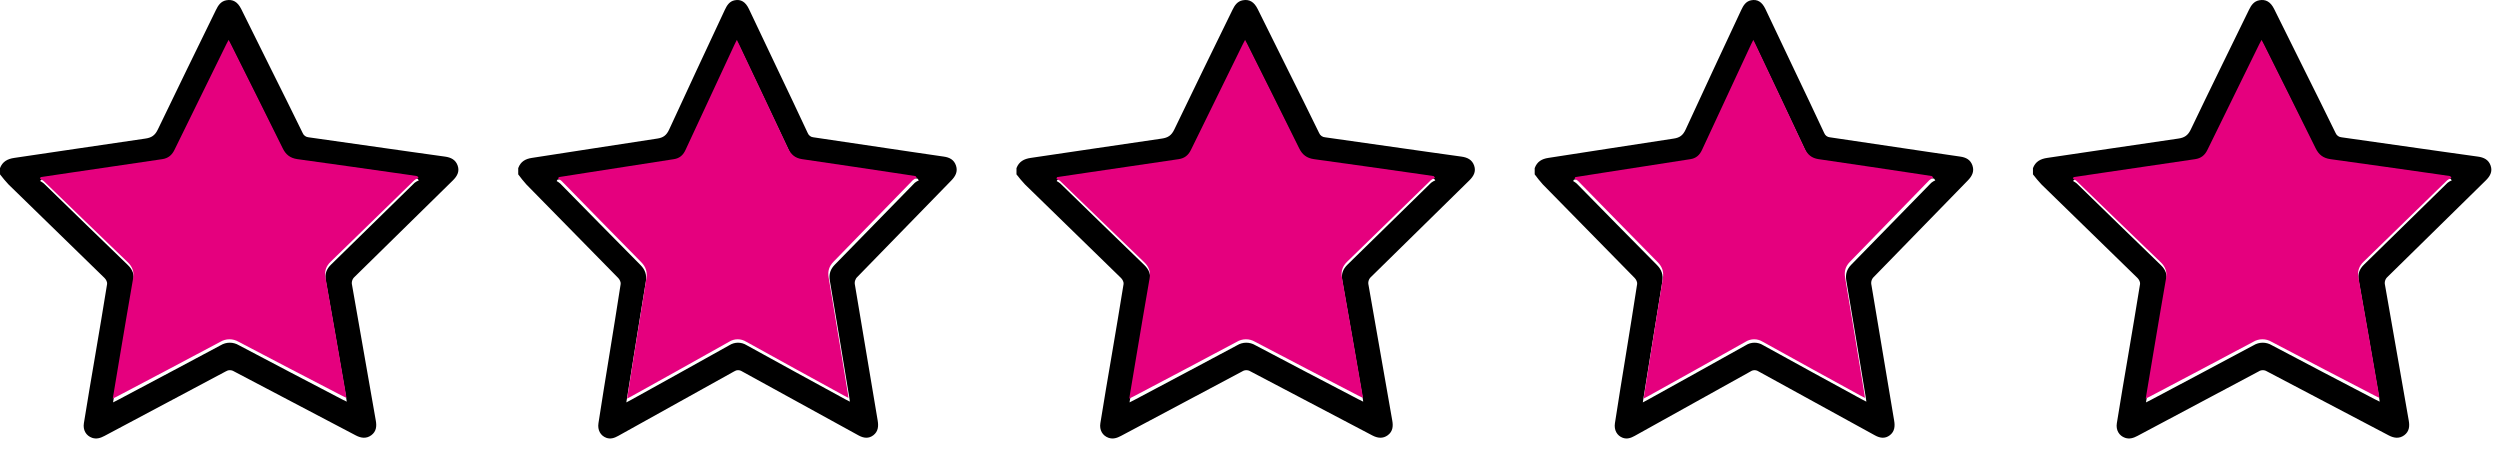 <svg width="115" height="21" viewBox="0 0 115 21" fill="none" xmlns="http://www.w3.org/2000/svg">
<path d="M23.838 7.734C23.949 7.431 24.169 7.308 24.469 7.263C26.39 6.972 28.309 6.662 30.231 6.375C30.505 6.335 30.657 6.228 30.78 5.961C31.623 4.121 32.486 2.291 33.34 0.458C33.438 0.248 33.553 0.061 33.794 0.013C34.081 -0.044 34.293 0.084 34.45 0.413C34.896 1.348 35.34 2.283 35.782 3.218C36.241 4.182 36.704 5.146 37.154 6.117C37.176 6.173 37.212 6.221 37.259 6.256C37.305 6.291 37.36 6.312 37.417 6.316C38.931 6.538 40.444 6.763 41.956 6.99C42.444 7.062 42.931 7.134 43.418 7.204C43.675 7.241 43.886 7.344 43.977 7.621C44.068 7.899 43.947 8.11 43.762 8.301C42.322 9.779 40.882 11.257 39.442 12.735C39.391 12.781 39.354 12.841 39.334 12.908C39.314 12.975 39.312 13.047 39.329 13.115C39.68 15.192 40.028 17.27 40.374 19.349C40.418 19.609 40.395 19.848 40.178 20.018C39.961 20.188 39.727 20.157 39.494 20.029C37.706 19.049 35.918 18.066 34.129 17.081C34.075 17.046 34.012 17.028 33.949 17.029C33.885 17.029 33.824 17.049 33.77 17.085C31.994 18.078 30.216 19.067 28.436 20.052C28.26 20.15 28.086 20.209 27.891 20.14C27.624 20.042 27.479 19.782 27.529 19.466C27.693 18.408 27.862 17.351 28.036 16.294C28.209 15.216 28.387 14.14 28.551 13.061C28.563 12.976 28.502 12.852 28.437 12.787C27.032 11.35 25.624 9.917 24.214 8.486C24.081 8.337 23.956 8.182 23.838 8.021L23.838 7.734ZM28.811 18.511C28.903 18.462 28.966 18.43 29.027 18.396C30.534 17.56 32.043 16.725 33.546 15.883C33.666 15.806 33.804 15.765 33.945 15.764C34.086 15.764 34.224 15.803 34.345 15.879C35.852 16.715 37.366 17.537 38.877 18.364C38.939 18.398 39.005 18.428 39.095 18.476C39.082 18.384 39.073 18.319 39.063 18.253C38.767 16.472 38.477 14.691 38.173 12.912C38.121 12.606 38.198 12.383 38.404 12.172C39.633 10.92 40.855 9.661 42.082 8.407C42.139 8.362 42.2 8.325 42.266 8.297L42.209 8.218C42.061 8.195 41.913 8.17 41.765 8.148C40.155 7.908 38.544 7.665 36.933 7.432C36.622 7.387 36.429 7.228 36.291 6.934C35.539 5.328 34.776 3.734 34.017 2.134C33.985 2.07 33.952 2.002 33.91 1.917C33.869 1.999 33.837 2.058 33.809 2.12C33.047 3.748 32.286 5.377 31.527 7.008C31.413 7.252 31.246 7.393 30.99 7.434C29.634 7.643 28.278 7.853 26.921 8.064C26.495 8.13 26.07 8.197 25.644 8.265L25.607 8.329C25.665 8.361 25.72 8.4 25.77 8.443C26.999 9.692 28.228 10.949 29.463 12.192C29.68 12.41 29.756 12.642 29.709 12.95C29.513 14.127 29.325 15.308 29.136 16.484C29.027 17.149 28.923 17.812 28.811 18.511H28.811Z" fill="black"/>
<path d="M28.847 18.336C28.957 17.642 29.06 16.982 29.166 16.323C29.353 15.15 29.54 13.976 29.733 12.807C29.783 12.503 29.707 12.271 29.49 12.053C28.266 10.816 27.051 9.567 25.832 8.324C25.781 8.281 25.727 8.244 25.67 8.211L25.706 8.147C26.128 8.081 26.55 8.014 26.972 7.948C28.315 7.738 29.659 7.529 31.002 7.321C31.256 7.282 31.422 7.141 31.534 6.897C32.284 5.275 33.038 3.654 33.794 2.036C33.823 1.972 33.855 1.915 33.895 1.834C33.936 1.918 33.97 1.983 34.001 2.05C34.753 3.641 35.509 5.229 36.254 6.824C36.39 7.116 36.581 7.272 36.89 7.32C38.486 7.551 40.081 7.793 41.676 8.032C41.823 8.053 41.969 8.078 42.116 8.101L42.173 8.179C42.108 8.207 42.046 8.244 41.99 8.289C40.773 9.537 39.564 10.789 38.347 12.034C38.142 12.244 38.066 12.466 38.118 12.769C38.419 14.539 38.707 16.311 38.999 18.082C39.01 18.146 39.018 18.21 39.031 18.303C38.942 18.257 38.878 18.226 38.816 18.192C37.318 17.37 35.819 16.551 34.326 15.72C34.206 15.645 34.069 15.606 33.93 15.607C33.79 15.607 33.653 15.648 33.534 15.724C32.045 16.564 30.552 17.392 29.058 18.224C29 18.256 28.938 18.288 28.847 18.336Z" fill="#E5007E"/>
<path d="M0 7.734C0.116 7.431 0.346 7.308 0.66 7.263C2.669 6.972 4.675 6.662 6.684 6.375C6.97 6.335 7.129 6.228 7.258 5.961C8.139 4.121 9.041 2.291 9.934 0.458C10.036 0.248 10.157 0.061 10.408 0.013C10.708 -0.044 10.931 0.084 11.095 0.413C11.56 1.348 12.025 2.283 12.487 3.218C12.966 4.182 13.451 5.146 13.922 6.117C13.944 6.173 13.982 6.221 14.031 6.256C14.079 6.291 14.137 6.312 14.197 6.316C15.779 6.538 17.361 6.763 18.942 6.99C19.451 7.062 19.961 7.134 20.471 7.204C20.738 7.241 20.959 7.344 21.054 7.621C21.149 7.899 21.023 8.11 20.83 8.301C19.325 9.779 17.819 11.257 16.313 12.735C16.26 12.781 16.221 12.841 16.2 12.908C16.179 12.975 16.177 13.047 16.195 13.115C16.562 15.192 16.926 17.27 17.287 19.349C17.334 19.609 17.31 19.848 17.083 20.018C16.856 20.188 16.611 20.157 16.368 20.029C14.499 19.049 12.629 18.066 10.758 17.081C10.702 17.046 10.637 17.028 10.571 17.029C10.504 17.029 10.44 17.049 10.384 17.085C8.527 18.078 6.668 19.067 4.807 20.052C4.623 20.15 4.441 20.209 4.237 20.14C3.958 20.042 3.807 19.782 3.859 19.466C4.03 18.408 4.207 17.351 4.389 16.294C4.57 15.216 4.756 14.14 4.927 13.061C4.94 12.976 4.876 12.852 4.808 12.787C3.339 11.35 1.868 9.917 0.393 8.486C0.255 8.337 0.124 8.182 0.001 8.021L0 7.734ZM5.199 18.511C5.295 18.462 5.361 18.43 5.425 18.396C7 17.56 8.578 16.725 10.149 15.883C10.275 15.806 10.419 15.765 10.566 15.764C10.714 15.764 10.858 15.803 10.985 15.879C12.56 16.715 14.143 17.537 15.723 18.364C15.787 18.398 15.856 18.428 15.95 18.476C15.937 18.384 15.928 18.319 15.917 18.253C15.608 16.472 15.304 14.691 14.987 12.912C14.932 12.606 15.012 12.383 15.228 12.172C16.513 10.92 17.79 9.661 19.073 8.407C19.133 8.362 19.197 8.325 19.266 8.297L19.206 8.218C19.051 8.195 18.897 8.17 18.742 8.148C17.059 7.908 15.375 7.665 13.691 7.432C13.365 7.387 13.163 7.228 13.019 6.934C12.233 5.328 11.435 3.734 10.642 2.134C10.609 2.07 10.573 2.002 10.53 1.917C10.487 1.999 10.454 2.058 10.424 2.12C9.628 3.748 8.833 5.377 8.039 7.008C7.92 7.252 7.745 7.393 7.477 7.434C6.059 7.643 4.642 7.853 3.224 8.064C2.778 8.13 2.333 8.197 1.888 8.265L1.849 8.329C1.91 8.361 1.967 8.4 2.02 8.443C3.305 9.692 4.59 10.949 5.881 12.192C6.107 12.41 6.187 12.642 6.138 12.95C5.933 14.127 5.737 15.308 5.539 16.484C5.425 17.149 5.316 17.812 5.2 18.511H5.199Z" fill="black"/>
<path d="M5.187 18.336C5.304 17.642 5.413 16.982 5.524 16.323C5.722 15.15 5.919 13.976 6.123 12.807C6.176 12.503 6.096 12.271 5.866 12.053C4.574 10.816 3.292 9.567 2.005 8.324C1.952 8.281 1.894 8.244 1.834 8.211L1.873 8.147C2.318 8.081 2.763 8.014 3.208 7.948C4.626 7.738 6.044 7.529 7.463 7.321C7.73 7.282 7.905 7.141 8.024 6.897C8.816 5.275 9.611 3.654 10.41 2.036C10.44 1.972 10.474 1.915 10.516 1.834C10.559 1.918 10.595 1.983 10.628 2.05C11.422 3.641 12.22 5.229 13.006 6.824C13.149 7.116 13.351 7.272 13.677 7.32C15.362 7.551 17.046 7.793 18.73 8.032C18.885 8.053 19.039 8.078 19.194 8.101L19.253 8.179C19.185 8.207 19.12 8.244 19.061 8.289C17.776 9.537 16.5 10.789 15.215 12.034C14.999 12.244 14.919 12.466 14.974 12.769C15.291 14.539 15.595 16.311 15.904 18.082C15.915 18.146 15.924 18.21 15.937 18.303C15.843 18.257 15.775 18.226 15.71 18.192C14.129 17.37 12.547 16.551 10.971 15.72C10.844 15.645 10.7 15.606 10.553 15.607C10.405 15.607 10.261 15.648 10.135 15.724C8.564 16.564 6.987 17.392 5.41 18.224C5.349 18.256 5.284 18.288 5.187 18.336Z" fill="#E5007E"/>
<path d="M46.758 7.734C46.874 7.431 47.103 7.308 47.418 7.263C49.426 6.972 51.433 6.662 53.441 6.375C53.728 6.335 53.887 6.228 54.016 5.961C54.897 4.121 55.798 2.291 56.692 0.458C56.794 0.248 56.915 0.061 57.166 0.013C57.466 -0.044 57.688 0.084 57.852 0.413C58.318 1.348 58.782 2.283 59.245 3.218C59.724 4.182 60.209 5.146 60.679 6.117C60.702 6.173 60.74 6.221 60.789 6.256C60.837 6.291 60.895 6.312 60.955 6.316C62.536 6.538 64.118 6.763 65.7 6.99C66.209 7.062 66.719 7.134 67.228 7.204C67.496 7.241 67.717 7.344 67.812 7.621C67.907 7.899 67.781 8.11 67.587 8.301C66.082 9.779 64.577 11.257 63.071 12.735C63.018 12.781 62.979 12.841 62.958 12.908C62.937 12.975 62.935 13.047 62.953 13.115C63.32 15.192 63.684 17.27 64.045 19.349C64.091 19.609 64.068 19.848 63.841 20.018C63.614 20.188 63.369 20.157 63.126 20.029C61.256 19.049 59.387 18.066 57.516 17.081C57.46 17.046 57.395 17.028 57.328 17.029C57.262 17.029 57.197 17.049 57.142 17.085C55.285 18.078 53.426 19.067 51.565 20.052C51.381 20.15 51.199 20.209 50.995 20.14C50.716 20.042 50.565 19.782 50.617 19.466C50.788 18.408 50.965 17.351 51.147 16.294C51.328 15.216 51.514 14.14 51.685 13.061C51.698 12.976 51.634 12.852 51.566 12.787C50.097 11.35 48.626 9.917 47.151 8.486C47.012 8.337 46.881 8.182 46.758 8.021L46.758 7.734ZM51.957 18.511C52.053 18.462 52.119 18.43 52.183 18.396C53.758 17.56 55.336 16.725 56.907 15.883C57.033 15.806 57.177 15.765 57.324 15.764C57.471 15.764 57.616 15.803 57.742 15.879C59.318 16.715 60.901 17.537 62.481 18.364C62.545 18.398 62.614 18.428 62.708 18.476C62.695 18.384 62.686 18.319 62.675 18.253C62.366 16.472 62.062 14.691 61.745 12.912C61.69 12.606 61.77 12.383 61.986 12.172C63.271 10.92 64.548 9.661 65.831 8.407C65.89 8.362 65.955 8.325 66.024 8.297L65.964 8.218C65.809 8.195 65.655 8.17 65.5 8.148C63.816 7.908 62.133 7.665 60.448 7.432C60.123 7.387 59.921 7.228 59.777 6.934C58.991 5.328 58.193 3.734 57.4 2.134C57.367 2.07 57.331 2.002 57.288 1.917C57.245 1.999 57.212 2.058 57.182 2.12C56.385 3.748 55.59 5.377 54.796 7.008C54.678 7.252 54.503 7.393 54.235 7.434C52.817 7.643 51.4 7.853 49.981 8.064C49.536 8.13 49.091 8.197 48.646 8.265L48.607 8.329C48.668 8.361 48.725 8.4 48.778 8.443C50.063 9.692 51.348 10.949 52.639 12.192C52.865 12.41 52.945 12.642 52.895 12.95C52.691 14.127 52.495 15.308 52.297 16.484C52.183 17.149 52.074 17.812 51.958 18.511H51.957Z" fill="black"/>
<path d="M51.945 18.336C52.061 17.642 52.171 16.982 52.282 16.323C52.48 15.15 52.676 13.976 52.881 12.807C52.933 12.503 52.854 12.271 52.624 12.053C51.332 10.816 50.05 9.567 48.763 8.324C48.709 8.281 48.652 8.244 48.592 8.211L48.63 8.147C49.076 8.081 49.521 8.014 49.966 7.948C51.384 7.738 52.802 7.529 54.22 7.321C54.488 7.282 54.663 7.141 54.782 6.897C55.574 5.275 56.369 3.654 57.168 2.036C57.198 1.972 57.232 1.915 57.274 1.834C57.317 1.918 57.353 1.983 57.386 2.05C58.18 3.641 58.978 5.229 59.763 6.824C59.907 7.116 60.109 7.272 60.435 7.32C62.12 7.551 63.804 7.793 65.488 8.032C65.642 8.053 65.797 8.078 65.951 8.101L66.011 8.179C65.943 8.207 65.878 8.244 65.819 8.289C64.534 9.537 63.258 10.789 61.973 12.034C61.757 12.244 61.677 12.466 61.731 12.769C62.049 14.539 62.353 16.311 62.662 18.082C62.673 18.146 62.682 18.21 62.695 18.303C62.601 18.257 62.533 18.226 62.468 18.192C60.887 17.37 59.305 16.551 57.728 15.72C57.602 15.645 57.458 15.606 57.31 15.607C57.163 15.607 57.019 15.648 56.893 15.724C55.322 16.564 53.745 17.392 52.168 18.224C52.107 18.256 52.041 18.288 51.945 18.336Z" fill="#E5007E"/>
<path d="M70.596 7.734C70.707 7.431 70.926 7.308 71.227 7.263C73.148 6.972 75.067 6.662 76.989 6.375C77.263 6.335 77.415 6.228 77.538 5.961C78.381 4.121 79.243 2.291 80.098 0.458C80.196 0.248 80.311 0.061 80.552 0.013C80.838 -0.044 81.051 0.084 81.208 0.413C81.653 1.348 82.098 2.283 82.54 3.218C82.998 4.182 83.462 5.146 83.912 6.117C83.934 6.173 83.97 6.221 84.016 6.256C84.063 6.291 84.118 6.312 84.175 6.316C85.688 6.538 87.201 6.763 88.714 6.99C89.201 7.062 89.689 7.134 90.176 7.204C90.432 7.241 90.644 7.344 90.735 7.621C90.826 7.899 90.705 8.11 90.52 8.301C89.08 9.779 87.64 11.257 86.2 12.735C86.149 12.781 86.111 12.841 86.091 12.908C86.071 12.975 86.07 13.047 86.087 13.115C86.438 15.192 86.786 17.27 87.131 19.349C87.176 19.609 87.153 19.848 86.936 20.018C86.719 20.188 86.484 20.157 86.252 20.029C84.464 19.049 82.675 18.066 80.886 17.081C80.832 17.046 80.77 17.028 80.707 17.029C80.643 17.029 80.581 17.049 80.528 17.085C78.752 18.078 76.974 19.067 75.194 20.052C75.018 20.15 74.844 20.209 74.649 20.14C74.382 20.042 74.237 19.782 74.287 19.466C74.451 18.408 74.62 17.351 74.794 16.294C74.967 15.216 75.145 14.14 75.309 13.061C75.321 12.976 75.26 12.852 75.195 12.787C73.79 11.35 72.382 9.917 70.972 8.486C70.839 8.337 70.714 8.182 70.596 8.021L70.596 7.734ZM75.569 18.511C75.661 18.462 75.724 18.43 75.785 18.396C77.292 17.56 78.801 16.725 80.304 15.883C80.424 15.806 80.562 15.765 80.703 15.764C80.844 15.764 80.982 15.803 81.103 15.879C82.61 16.715 84.124 17.537 85.635 18.364C85.697 18.398 85.762 18.428 85.853 18.476C85.84 18.384 85.831 18.319 85.821 18.253C85.525 16.472 85.234 14.691 84.931 12.912C84.879 12.606 84.956 12.383 85.162 12.172C86.391 10.92 87.612 9.661 88.84 8.407C88.896 8.362 88.958 8.325 89.024 8.297L88.967 8.218C88.819 8.195 88.671 8.17 88.523 8.148C86.913 7.908 85.302 7.665 83.691 7.432C83.379 7.387 83.186 7.228 83.049 6.934C82.297 5.328 81.534 3.734 80.775 2.134C80.743 2.07 80.71 2.002 80.668 1.917C80.626 1.999 80.595 2.058 80.566 2.12C79.805 3.748 79.044 5.377 78.285 7.008C78.171 7.252 78.004 7.393 77.748 7.434C76.392 7.643 75.035 7.853 73.679 8.064C73.253 8.13 72.827 8.197 72.402 8.265L72.365 8.329C72.423 8.361 72.477 8.4 72.528 8.443C73.757 9.692 74.986 10.949 76.221 12.192C76.438 12.41 76.514 12.642 76.466 12.95C76.271 14.127 76.083 15.308 75.894 16.484C75.785 17.149 75.68 17.812 75.569 18.511H75.569Z" fill="black"/>
<path d="M75.605 18.336C75.715 17.642 75.818 16.982 75.924 16.323C76.111 15.15 76.297 13.976 76.491 12.807C76.541 12.503 76.465 12.271 76.247 12.053C75.024 10.816 73.809 9.567 72.59 8.324C72.539 8.281 72.485 8.244 72.428 8.211L72.464 8.147C72.886 8.081 73.308 8.014 73.73 7.948C75.073 7.738 76.416 7.529 77.76 7.321C78.014 7.282 78.179 7.141 78.292 6.897C79.042 5.275 79.795 3.654 80.552 2.036C80.581 1.972 80.613 1.915 80.653 1.834C80.694 1.918 80.728 1.983 80.759 2.05C81.511 3.641 82.267 5.229 83.011 6.824C83.148 7.116 83.339 7.272 83.647 7.32C85.243 7.551 86.839 7.793 88.434 8.032C88.581 8.053 88.727 8.078 88.874 8.101L88.93 8.179C88.865 8.207 88.804 8.244 88.748 8.289C87.53 9.537 86.322 10.789 85.105 12.034C84.9 12.244 84.824 12.466 84.876 12.769C85.177 14.539 85.464 16.311 85.757 18.082C85.768 18.146 85.776 18.21 85.789 18.303C85.699 18.257 85.635 18.226 85.573 18.192C84.076 17.37 82.577 16.551 81.084 15.72C80.964 15.645 80.827 15.606 80.687 15.607C80.548 15.607 80.411 15.648 80.292 15.724C78.803 16.564 77.31 17.392 75.816 18.224C75.758 18.256 75.696 18.288 75.605 18.336Z" fill="#E5007E"/>
<path d="M93.516 7.734C93.632 7.431 93.861 7.308 94.175 7.263C96.184 6.972 98.191 6.662 100.199 6.375C100.486 6.335 100.645 6.228 100.774 5.961C101.654 4.121 102.556 2.291 103.45 0.458C103.552 0.248 103.673 0.061 103.924 0.013C104.224 -0.044 104.446 0.084 104.61 0.413C105.076 1.348 105.54 2.283 106.003 3.218C106.482 4.182 106.966 5.146 107.437 6.117C107.46 6.173 107.498 6.221 107.546 6.256C107.595 6.291 107.653 6.312 107.712 6.316C109.294 6.538 110.876 6.763 112.458 6.99C112.967 7.062 113.476 7.134 113.986 7.204C114.254 7.241 114.475 7.344 114.57 7.621C114.665 7.899 114.539 8.11 114.345 8.301C112.84 9.779 111.335 11.257 109.829 12.735C109.776 12.781 109.737 12.841 109.716 12.908C109.695 12.975 109.693 13.047 109.711 13.115C110.078 15.192 110.442 17.27 110.803 19.349C110.849 19.609 110.825 19.848 110.599 20.018C110.372 20.188 110.126 20.157 109.884 20.029C108.014 19.049 106.144 18.066 104.274 17.081C104.218 17.046 104.153 17.028 104.086 17.029C104.02 17.029 103.955 17.049 103.9 17.085C102.043 18.078 100.184 19.067 98.323 20.052C98.139 20.15 97.957 20.209 97.753 20.14C97.474 20.042 97.323 19.782 97.375 19.466C97.546 18.408 97.723 17.351 97.905 16.294C98.086 15.216 98.271 14.14 98.443 13.061C98.456 12.976 98.391 12.852 98.324 12.787C96.855 11.35 95.383 9.917 93.909 8.486C93.77 8.337 93.639 8.182 93.516 8.021L93.516 7.734ZM98.715 18.511C98.811 18.462 98.877 18.43 98.941 18.396C100.516 17.56 102.094 16.725 103.665 15.883C103.791 15.806 103.935 15.765 104.082 15.764C104.229 15.764 104.374 15.803 104.5 15.879C106.076 16.715 107.658 17.537 109.239 18.364C109.303 18.398 109.372 18.428 109.466 18.476C109.453 18.384 109.444 18.319 109.433 18.253C109.124 16.472 108.82 14.691 108.502 12.912C108.448 12.606 108.528 12.383 108.744 12.172C110.029 10.92 111.306 9.661 112.589 8.407C112.648 8.362 112.713 8.325 112.782 8.297L112.722 8.218C112.567 8.195 112.413 8.17 112.258 8.148C110.574 7.908 108.89 7.665 107.206 7.432C106.88 7.387 106.679 7.228 106.535 6.934C105.748 5.328 104.951 3.734 104.158 2.134C104.124 2.07 104.089 2.002 104.045 1.917C104.002 1.999 103.97 2.058 103.939 2.12C103.143 3.748 102.348 5.377 101.554 7.008C101.435 7.252 101.261 7.393 100.993 7.434C99.575 7.643 98.157 7.853 96.739 8.064C96.294 8.13 95.849 8.197 95.404 8.265L95.365 8.329C95.426 8.361 95.483 8.4 95.536 8.443C96.821 9.692 98.106 10.949 99.396 12.192C99.623 12.41 99.703 12.642 99.653 12.95C99.449 14.127 99.252 15.308 99.055 16.484C98.941 17.149 98.832 17.812 98.715 18.511H98.715Z" fill="black"/>
<path d="M98.703 18.336C98.819 17.642 98.928 16.982 99.04 16.323C99.237 15.15 99.434 13.976 99.638 12.807C99.691 12.503 99.612 12.271 99.382 12.053C98.09 10.816 96.808 9.567 95.52 8.324C95.467 8.281 95.41 8.244 95.35 8.211L95.388 8.147C95.834 8.081 96.279 8.014 96.724 7.948C98.142 7.738 99.56 7.529 100.978 7.321C101.246 7.282 101.421 7.141 101.54 6.897C102.331 5.275 103.127 3.654 103.925 2.036C103.956 1.972 103.99 1.915 104.031 1.834C104.075 1.918 104.11 1.983 104.144 2.05C104.937 3.641 105.735 5.229 106.521 6.824C106.665 7.116 106.867 7.272 107.193 7.32C108.877 7.551 110.561 7.793 112.245 8.032C112.4 8.053 112.554 8.078 112.709 8.101L112.769 8.179C112.7 8.207 112.636 8.244 112.576 8.289C111.291 9.537 110.016 10.789 108.731 12.034C108.515 12.244 108.435 12.466 108.489 12.769C108.807 14.539 109.111 16.311 109.42 18.082C109.431 18.146 109.44 18.21 109.453 18.303C109.359 18.257 109.291 18.226 109.226 18.192C107.645 17.37 106.062 16.551 104.486 15.72C104.36 15.645 104.215 15.606 104.068 15.607C103.921 15.607 103.777 15.648 103.651 15.724C102.079 16.564 100.503 17.392 98.926 18.224C98.865 18.256 98.799 18.288 98.703 18.336Z" fill="#E5007E"/>
</svg>
